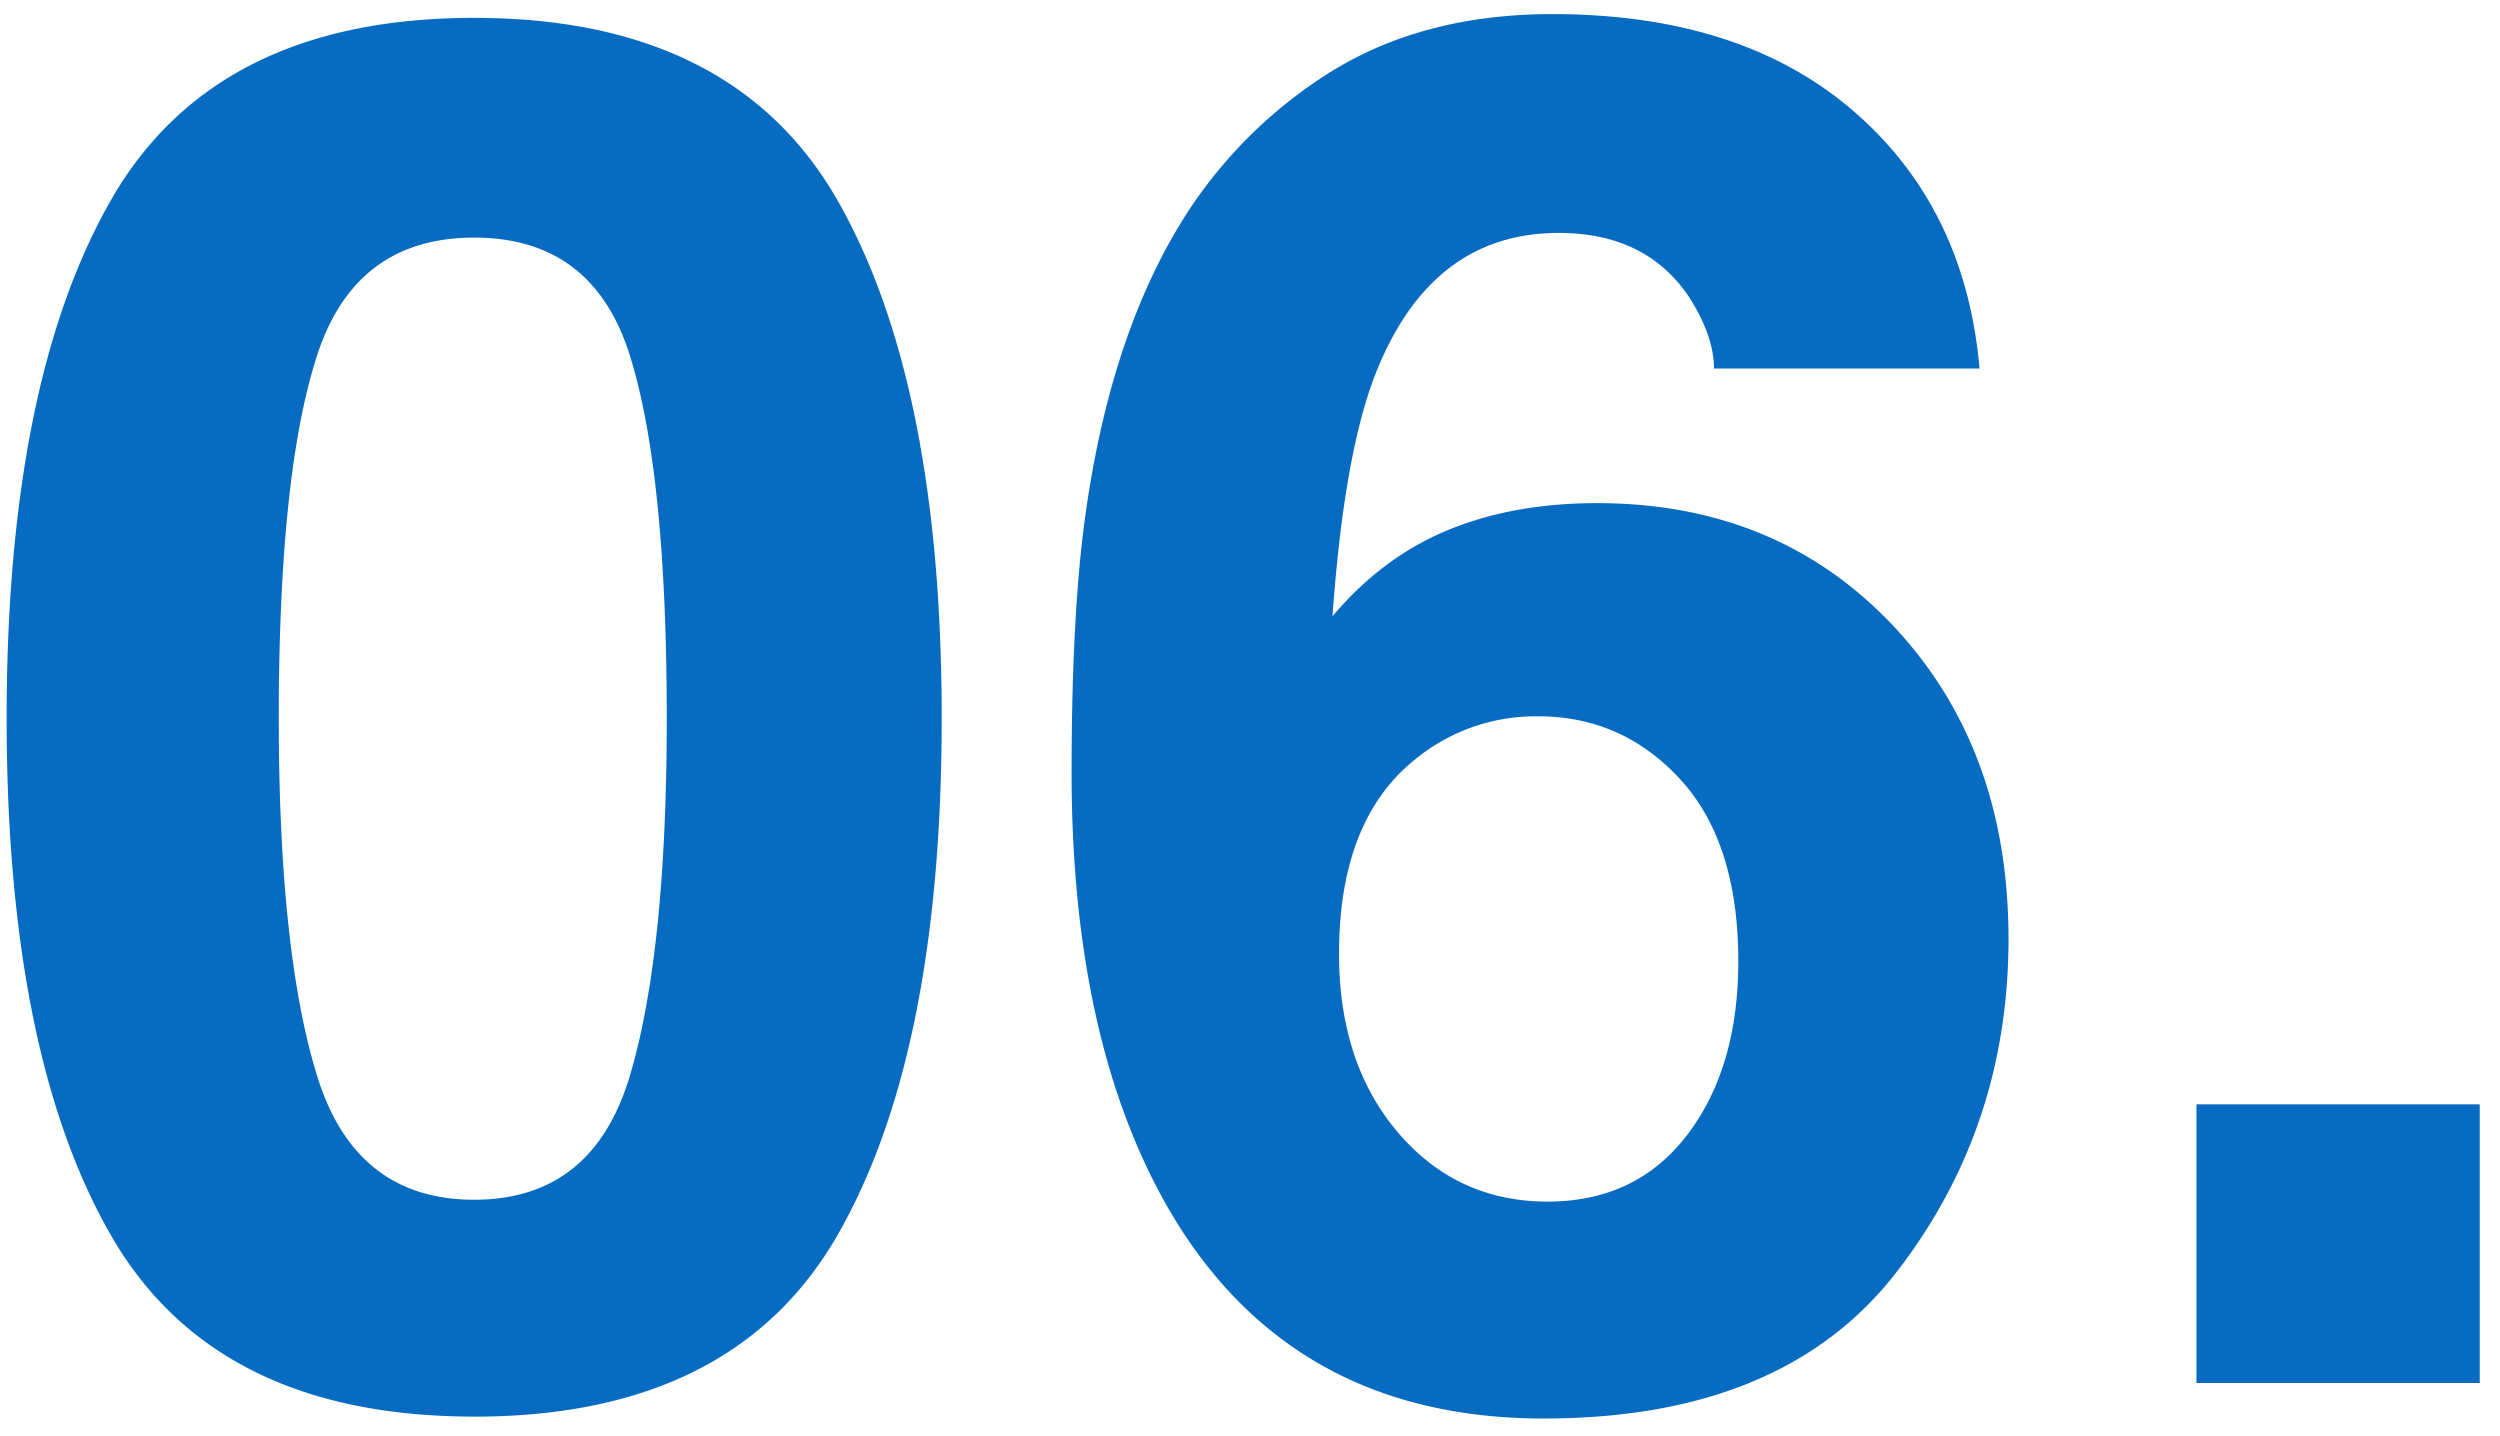 <svg width="47" height="27" xmlns="http://www.w3.org/2000/svg"><path d="M8.914 26.633c3.246 0 5.523-1.137 6.83-3.41 1.306-2.274 1.96-5.514 1.96-9.721s-.654-7.453-1.96-9.738C14.436 1.479 12.16.336 8.913.336S3.392 1.479 2.085 3.764C.778 6.049.125 9.294.125 13.502c0 4.207.653 7.447 1.96 9.72 1.307 2.274 3.583 3.41 6.83 3.41zm0-4.078c-1.488 0-2.473-.777-2.953-2.33-.48-1.552-.72-3.793-.72-6.723 0-3.07.24-5.344.72-6.82.48-1.477 1.465-2.215 2.953-2.215 1.488 0 2.464.738 2.927 2.215.463 1.476.694 3.75.694 6.82 0 2.93-.231 5.17-.694 6.724-.463 1.552-1.439 2.329-2.927 2.329zm20.11 4.113c2.988 0 5.19-.908 6.609-2.725 1.418-1.816 2.127-3.914 2.127-6.293 0-2.39-.724-4.353-2.171-5.888-1.447-1.535-3.302-2.303-5.564-2.303-1.054 0-1.992.17-2.812.51-.82.34-1.541.879-2.162 1.617.14-1.969.398-3.457.773-4.465.692-1.828 1.852-2.742 3.48-2.742 1.09 0 1.905.398 2.444 1.195.316.492.475.944.475 1.354h4.992c-.176-2.016-.967-3.63-2.373-4.843-1.406-1.213-3.293-1.82-5.66-1.82-1.641 0-3.05.376-4.228 1.126a8.724 8.724 0 00-2.856 2.97c-.844 1.442-1.412 3.246-1.705 5.414-.164 1.22-.247 2.801-.247 4.746 0 3.317.592 6.024 1.776 8.122 1.523 2.683 3.89 4.025 7.101 4.025zm.07-4.078c-1.137 0-2.074-.434-2.813-1.3-.738-.868-1.107-1.987-1.107-3.358 0-1.7.492-2.93 1.476-3.692a3.568 3.568 0 012.268-.773c1.055 0 1.945.395 2.672 1.186.726.791 1.09 1.931 1.09 3.42 0 1.335-.32 2.422-.958 3.26-.639.838-1.515 1.257-2.628 1.257zM46.619 26v-5.238h-5.326V26h5.326z" fill="#076BC1"/></svg>